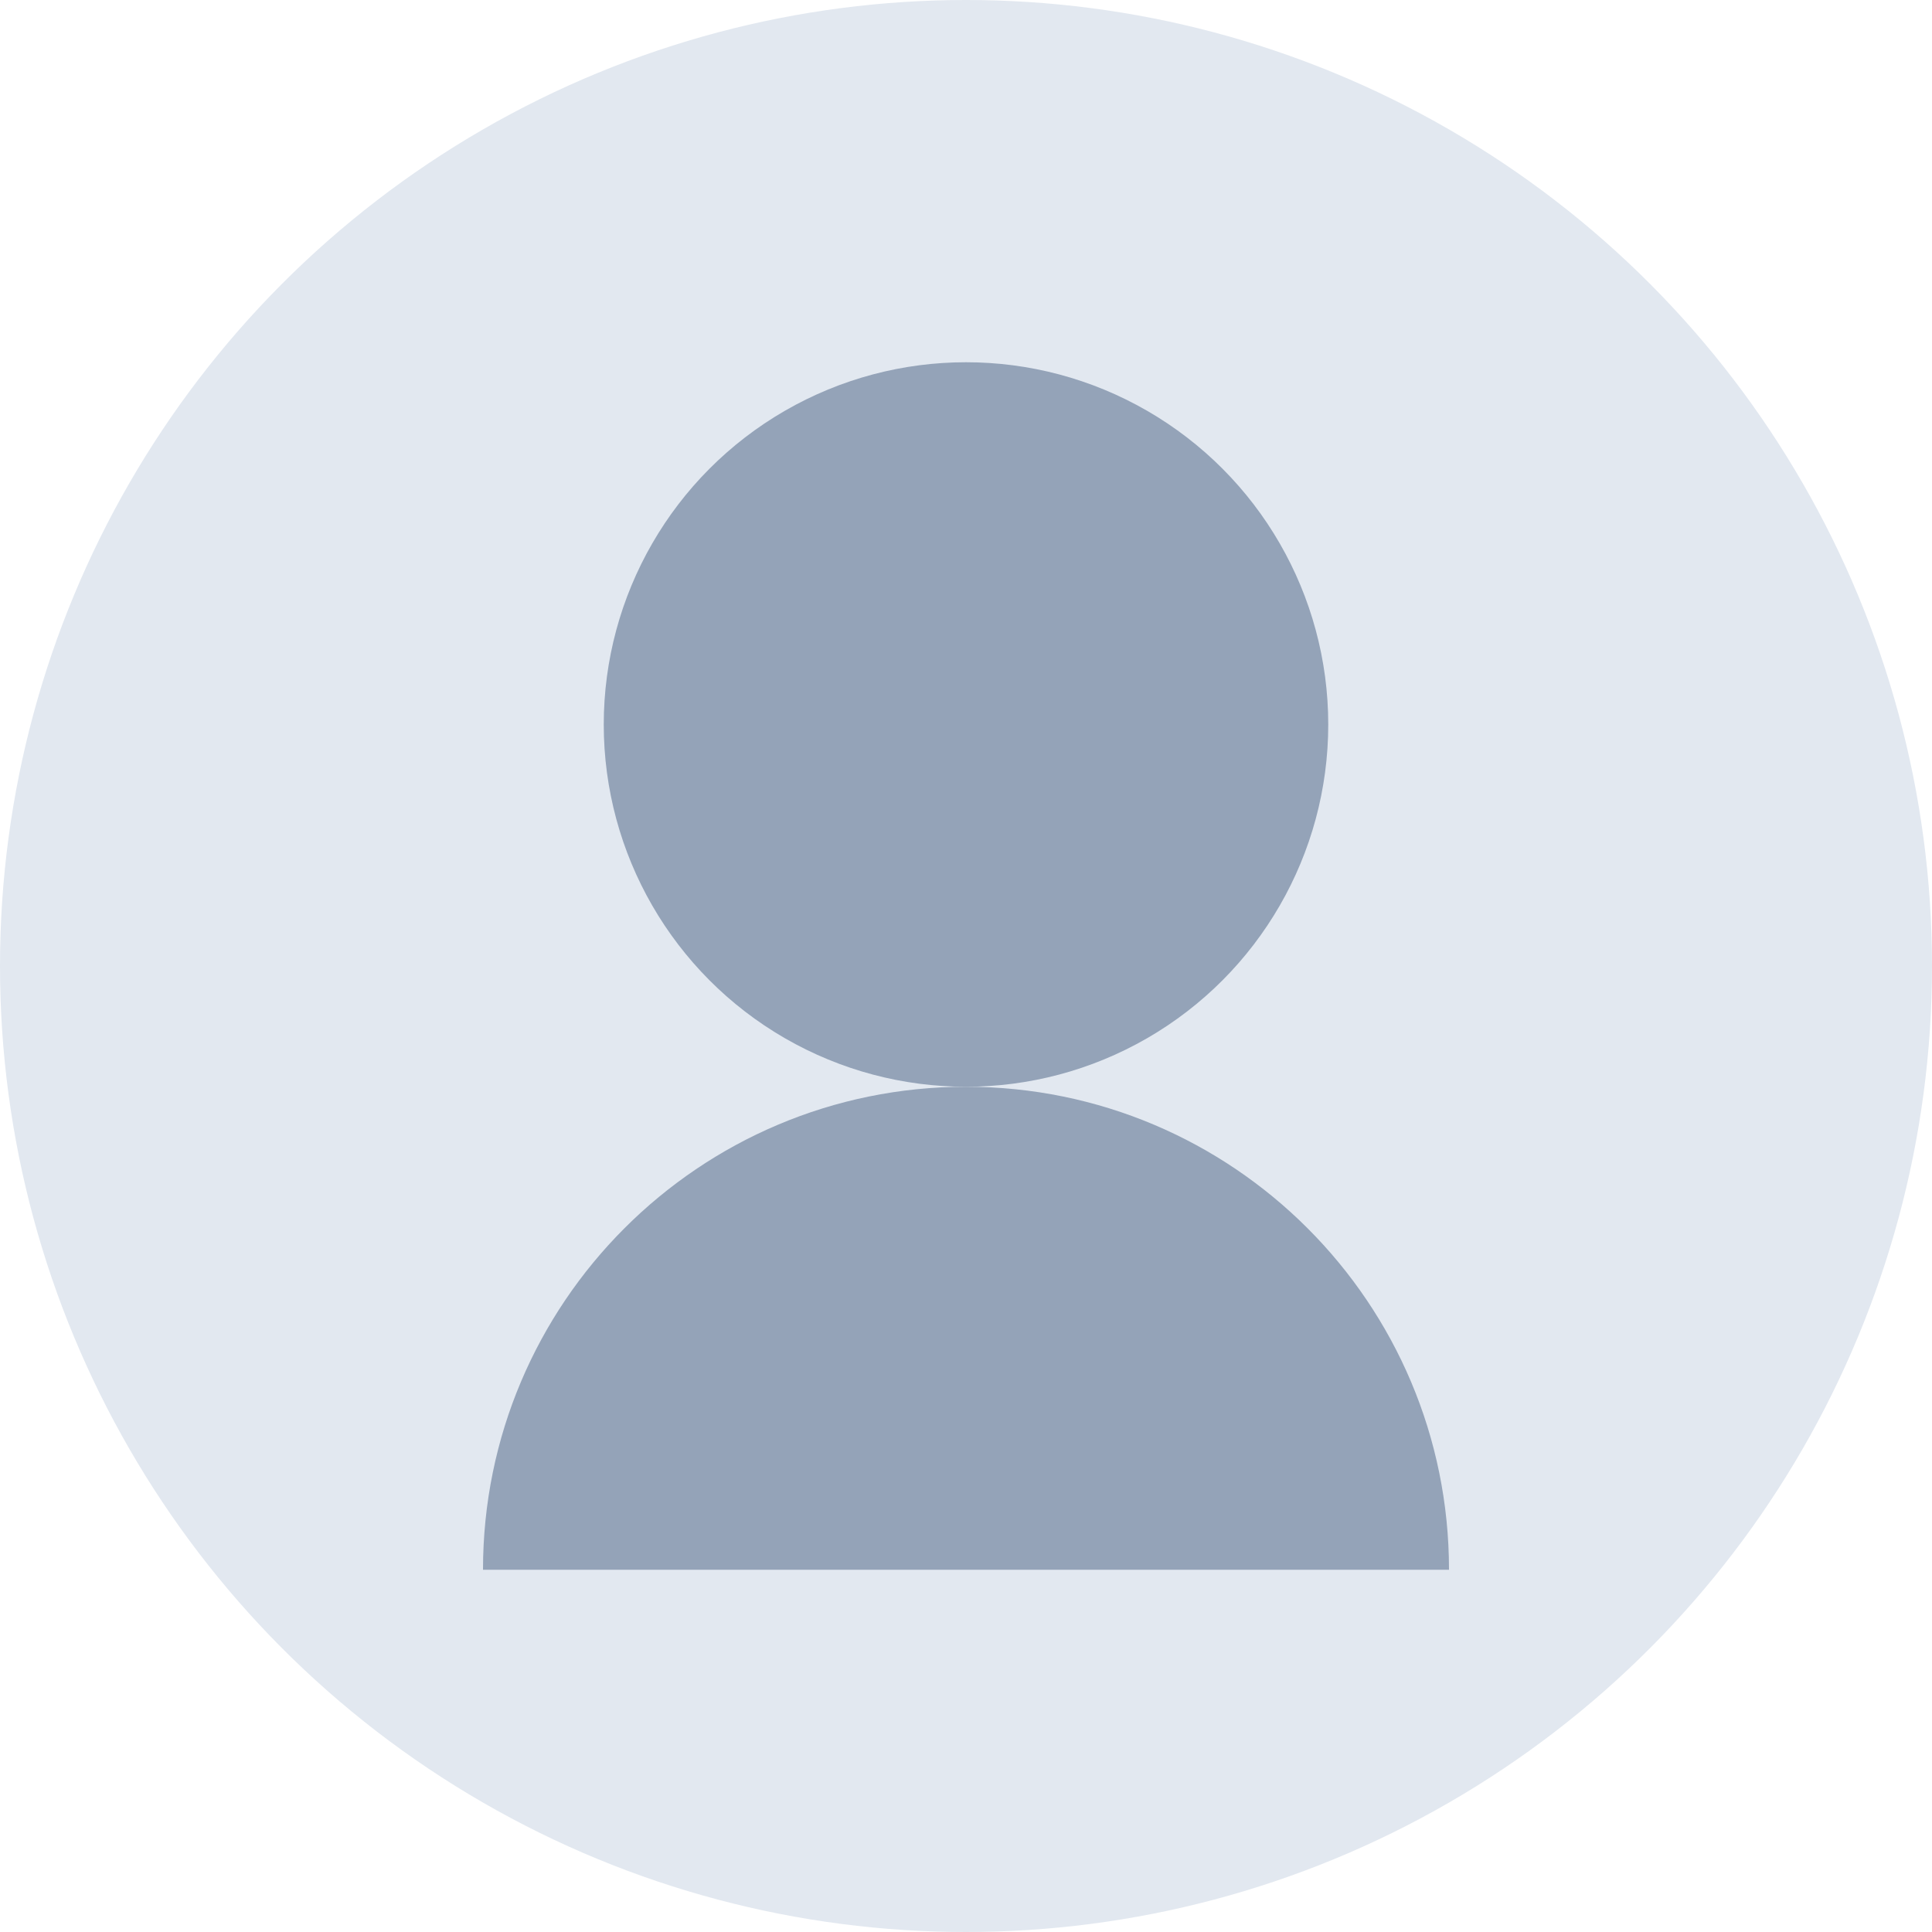 <svg width="32" height="32" viewBox="0 0 32 32" fill="none" xmlns="http://www.w3.org/2000/svg">
<circle cx="16" cy="16" r="16" fill="#e2e8f0"/>
<circle cx="16" cy="12" r="6" fill="#94a3b8"/>
<path d="M8 26c0-4.418 3.582-8 8-8s8 3.582 8 8" fill="#94a3b8"/>
</svg>



